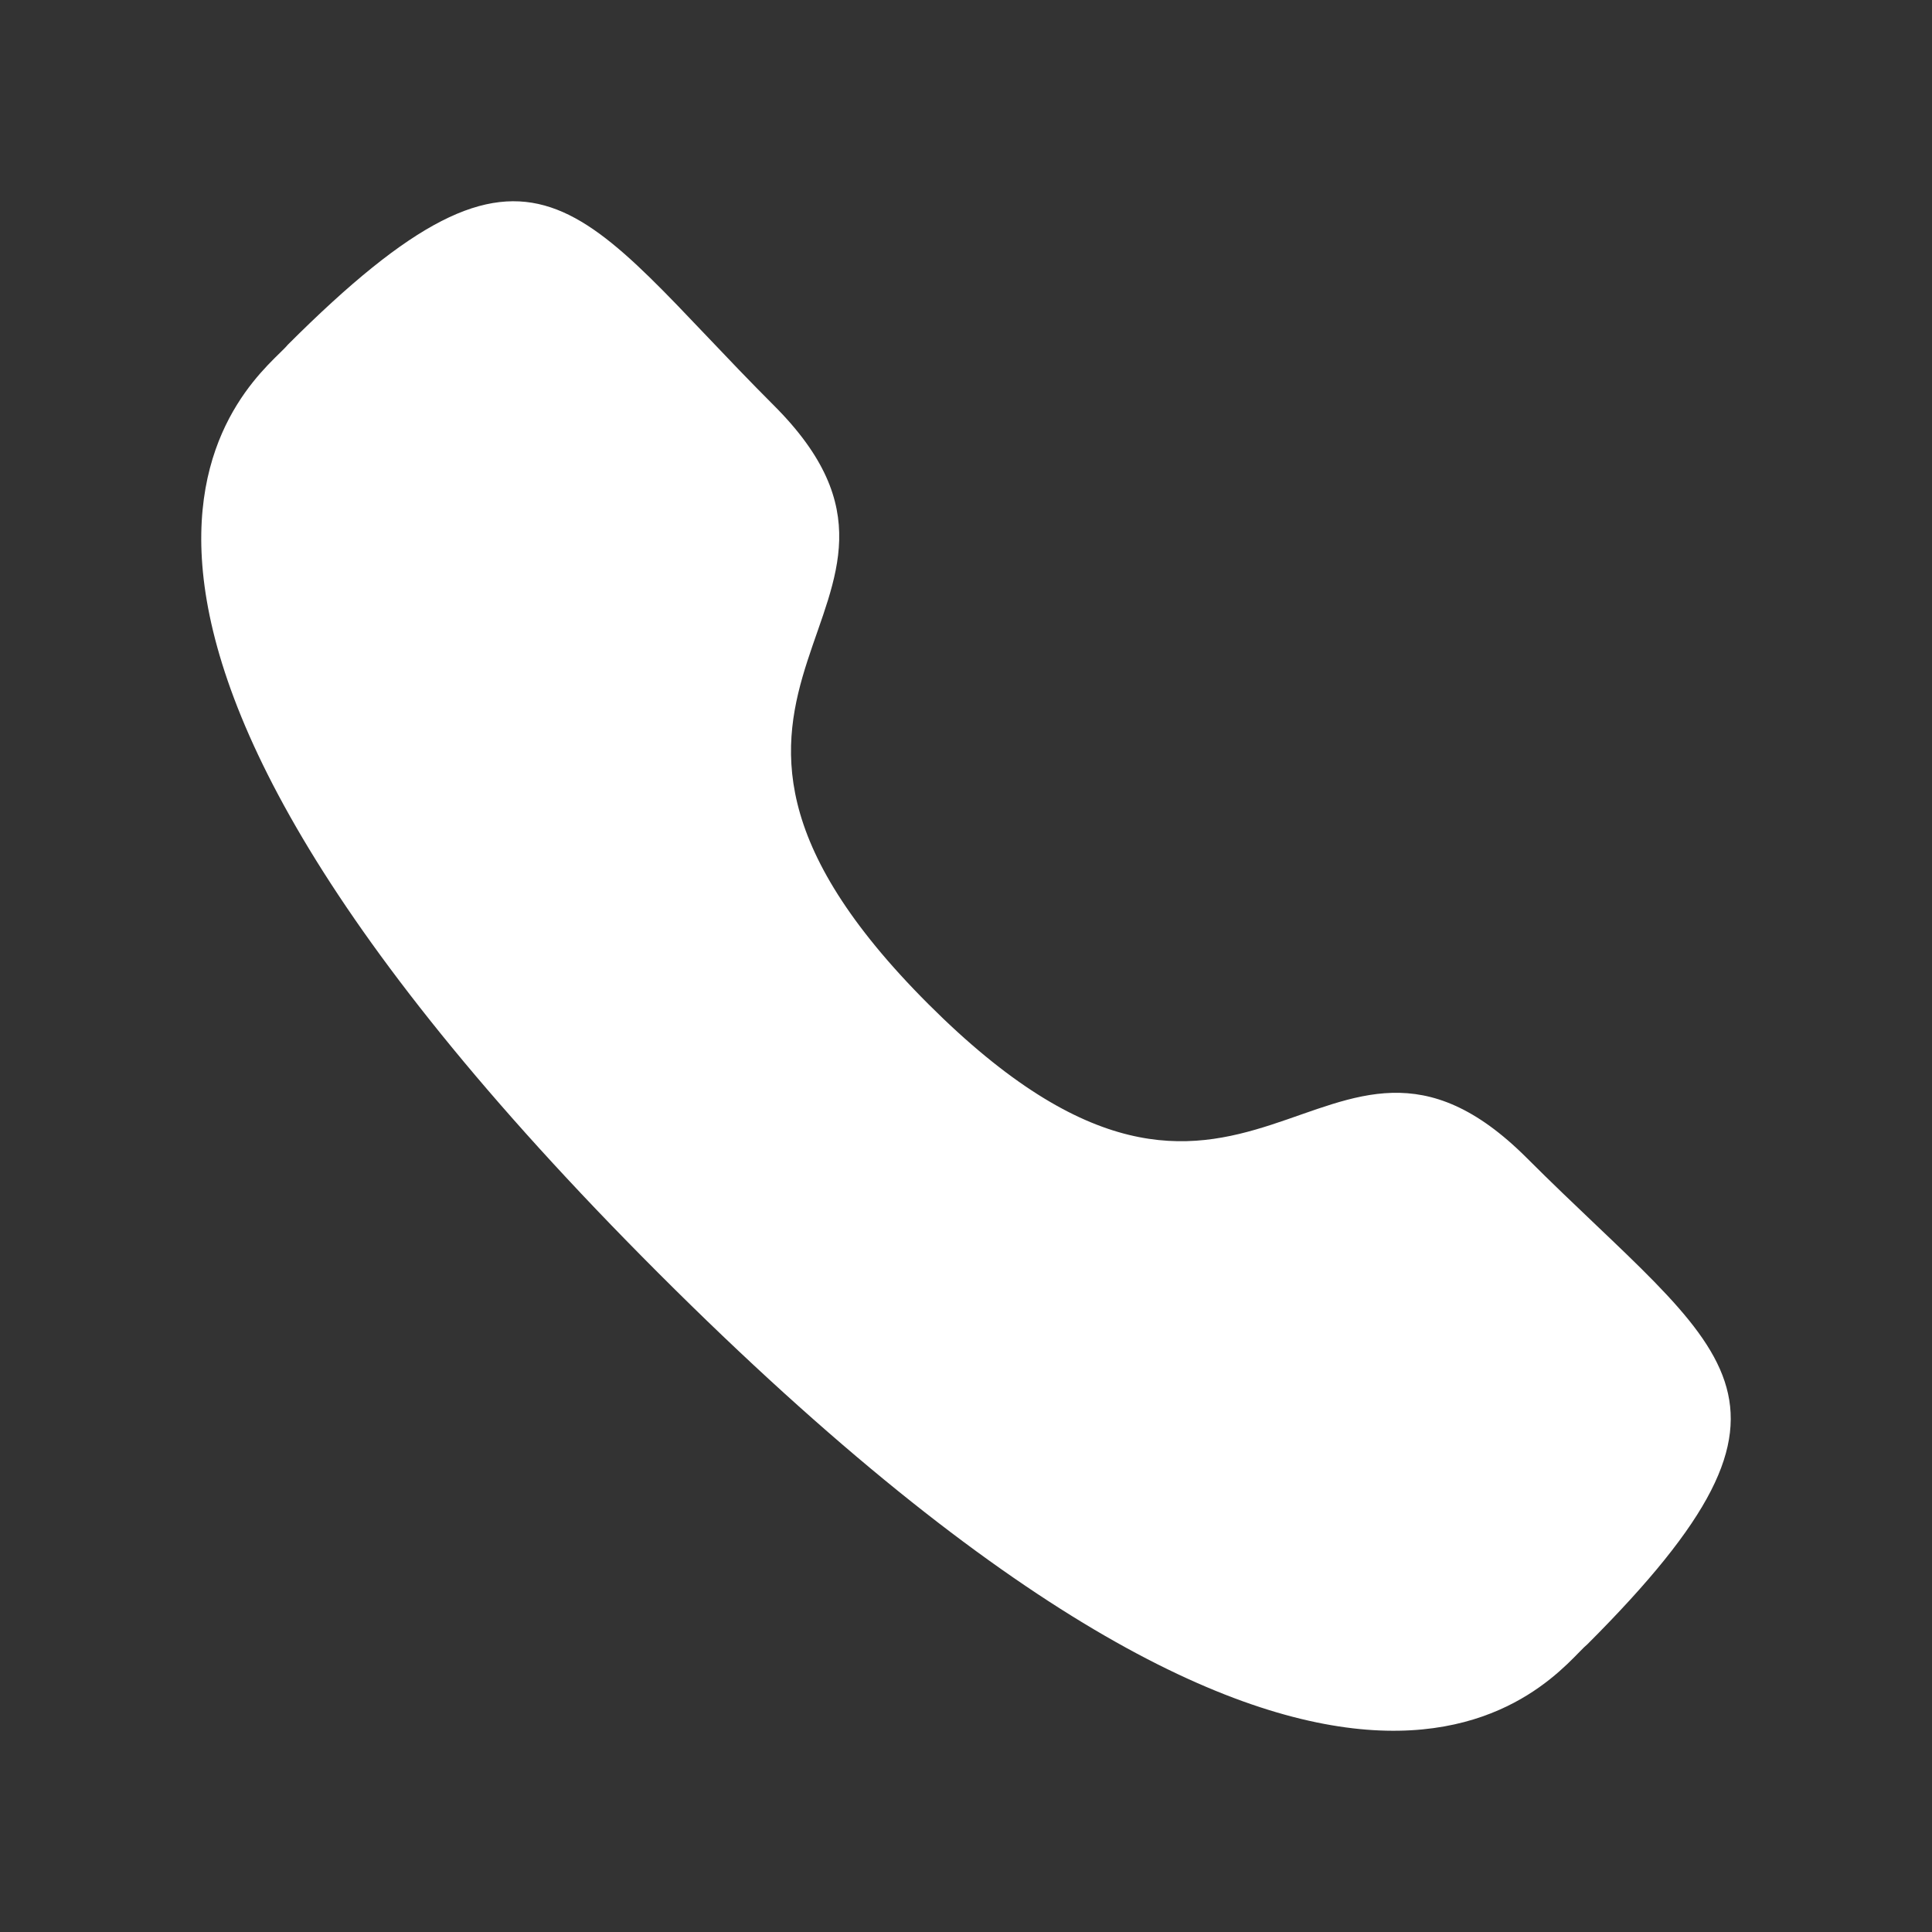 <svg width="20" height="20" viewBox="0 0 20 20" fill="none" xmlns="http://www.w3.org/2000/svg">
<rect x="0" y="0" width="20" height="20" fill="#333333" stroke="none"/>
<path fill-rule="evenodd" clip-rule="evenodd" d="M9.61 10.394C12.934 13.717 13.688 9.872 15.805 11.987C17.845 14.027 19.018 14.436 16.433 17.021C16.109 17.281 14.051 20.412 6.82 13.183C-0.411 5.953 2.718 3.894 2.978 3.57C5.57 0.978 5.971 2.158 8.012 4.198C10.129 6.314 6.285 7.07 9.61 10.394Z" fill="white"/>
</svg>

